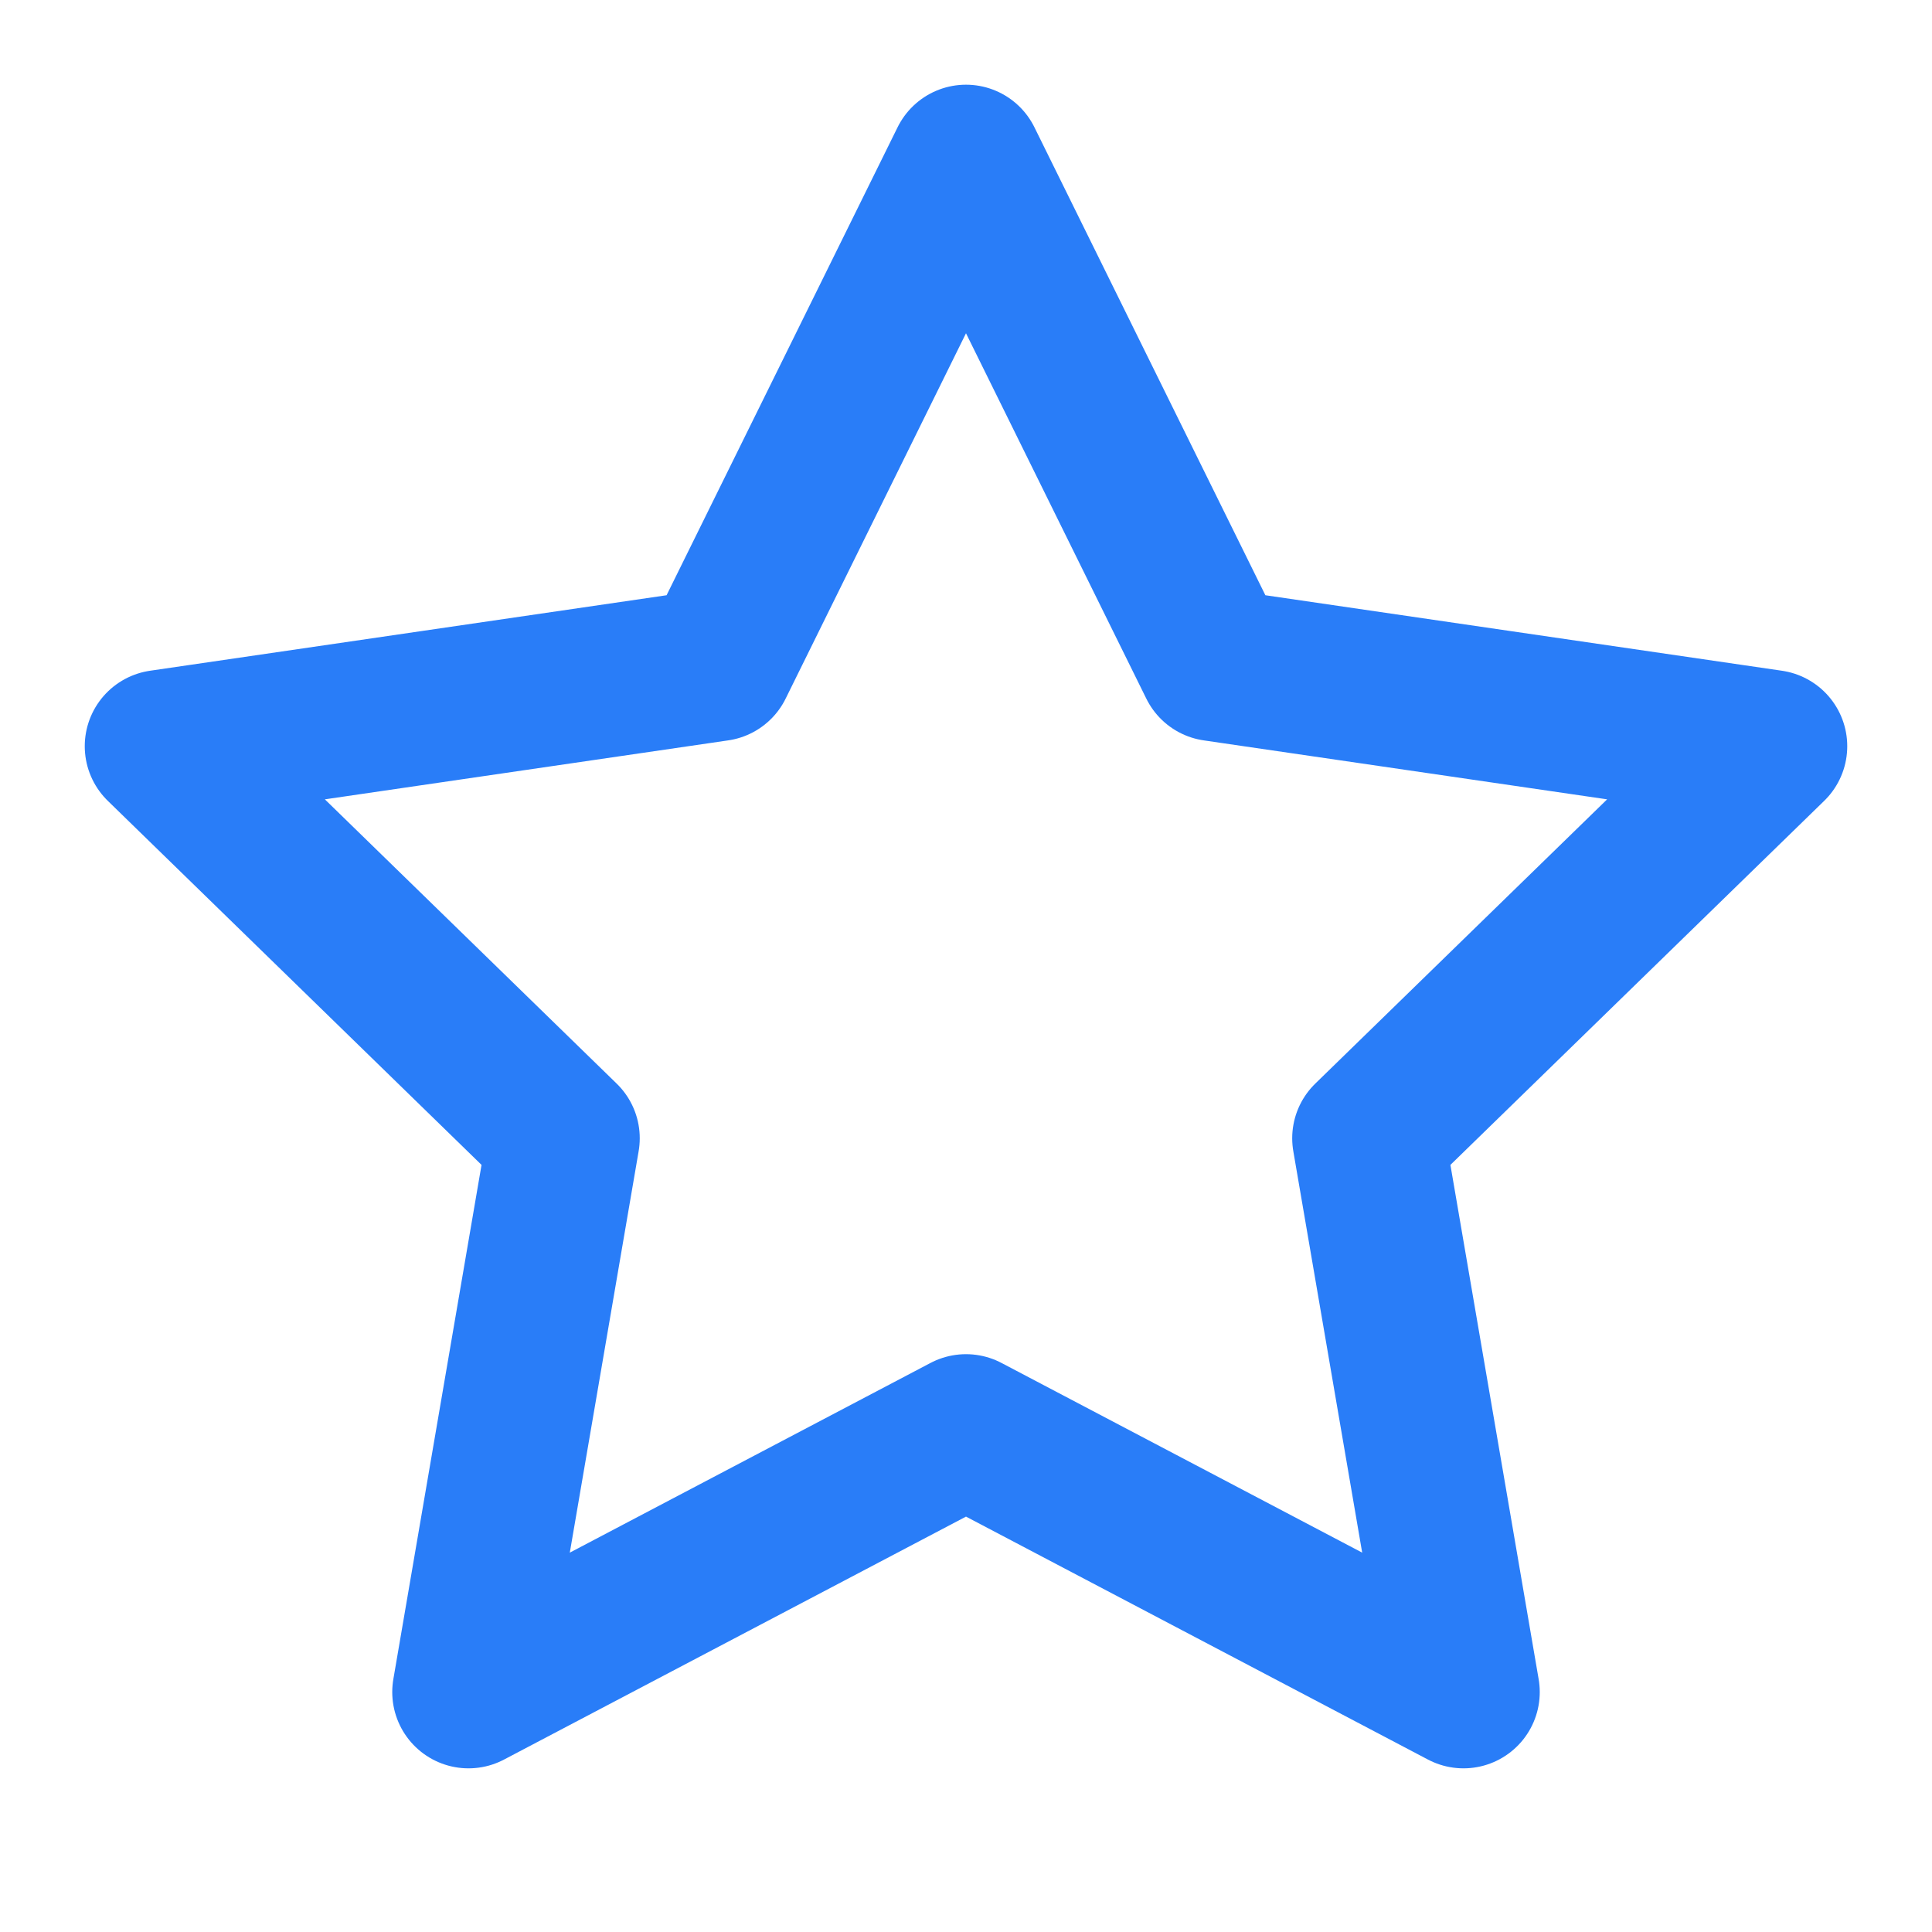 <svg width="38" height="38" viewBox="0 0 38 38" fill="none" xmlns="http://www.w3.org/2000/svg">
<rect width="38" height="38" fill="white"/>
<path d="M19 3.166L23.892 13.078L34.833 14.677L26.916 22.388L28.785 33.281L19 28.135L9.215 33.281L11.083 22.388L3.167 14.677L14.107 13.078L19 3.166Z" stroke="#297DF8" stroke-width="3" stroke-linecap="round" stroke-linejoin="round"/>
</svg>
